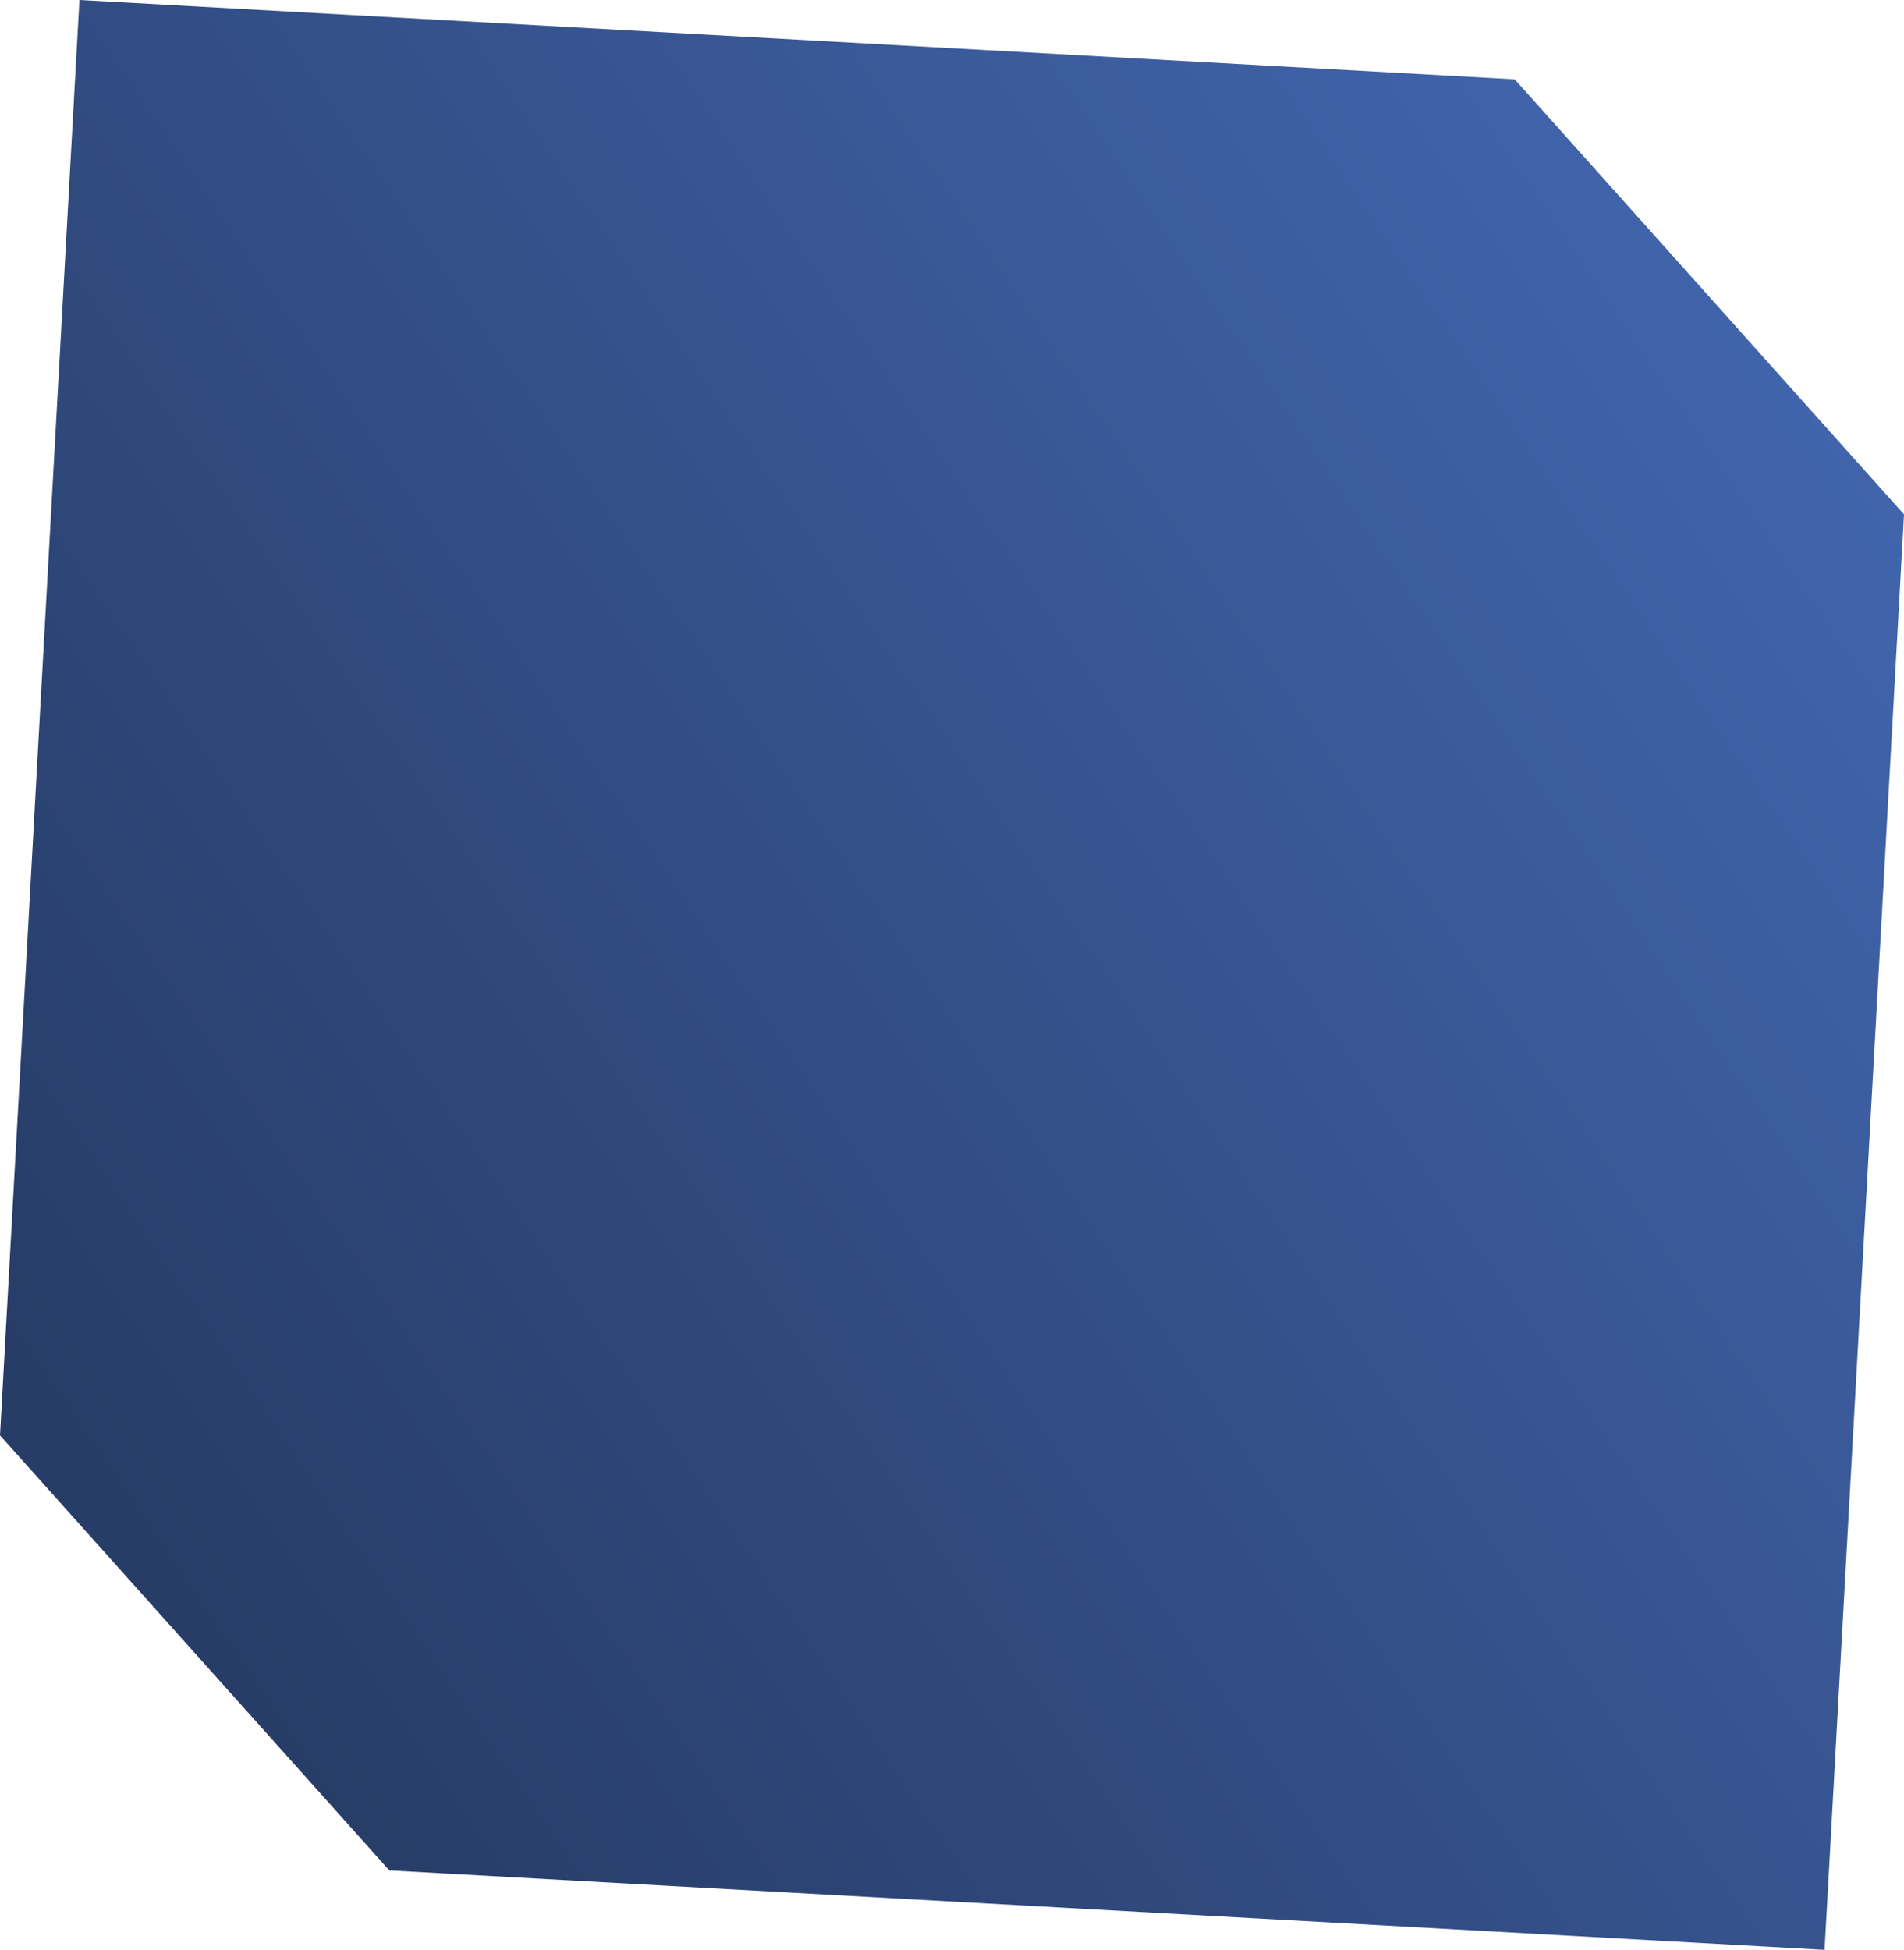 <svg xmlns="http://www.w3.org/2000/svg" xmlns:xlink="http://www.w3.org/1999/xlink" width="14.883" height="15.24" viewBox="0 0 14.883 15.24">
  <defs>
    <linearGradient id="linear-gradient" x1="1.171" y1="0.206" x2="0" y2="1" gradientUnits="objectBoundingBox">
      <stop offset="0" stop-color="#456bb7"/>
      <stop offset="1" stop-color="#23365c"/>
    </linearGradient>
  </defs>
  <path id="パス_2330" data-name="パス 2330" d="M0,97.588l3.043,3.4,11.219.621.621-11.219-3.043-3.4L.621,86.37Z" transform="translate(0 -86.37)" fill="url(#linear-gradient)"/>
</svg>

